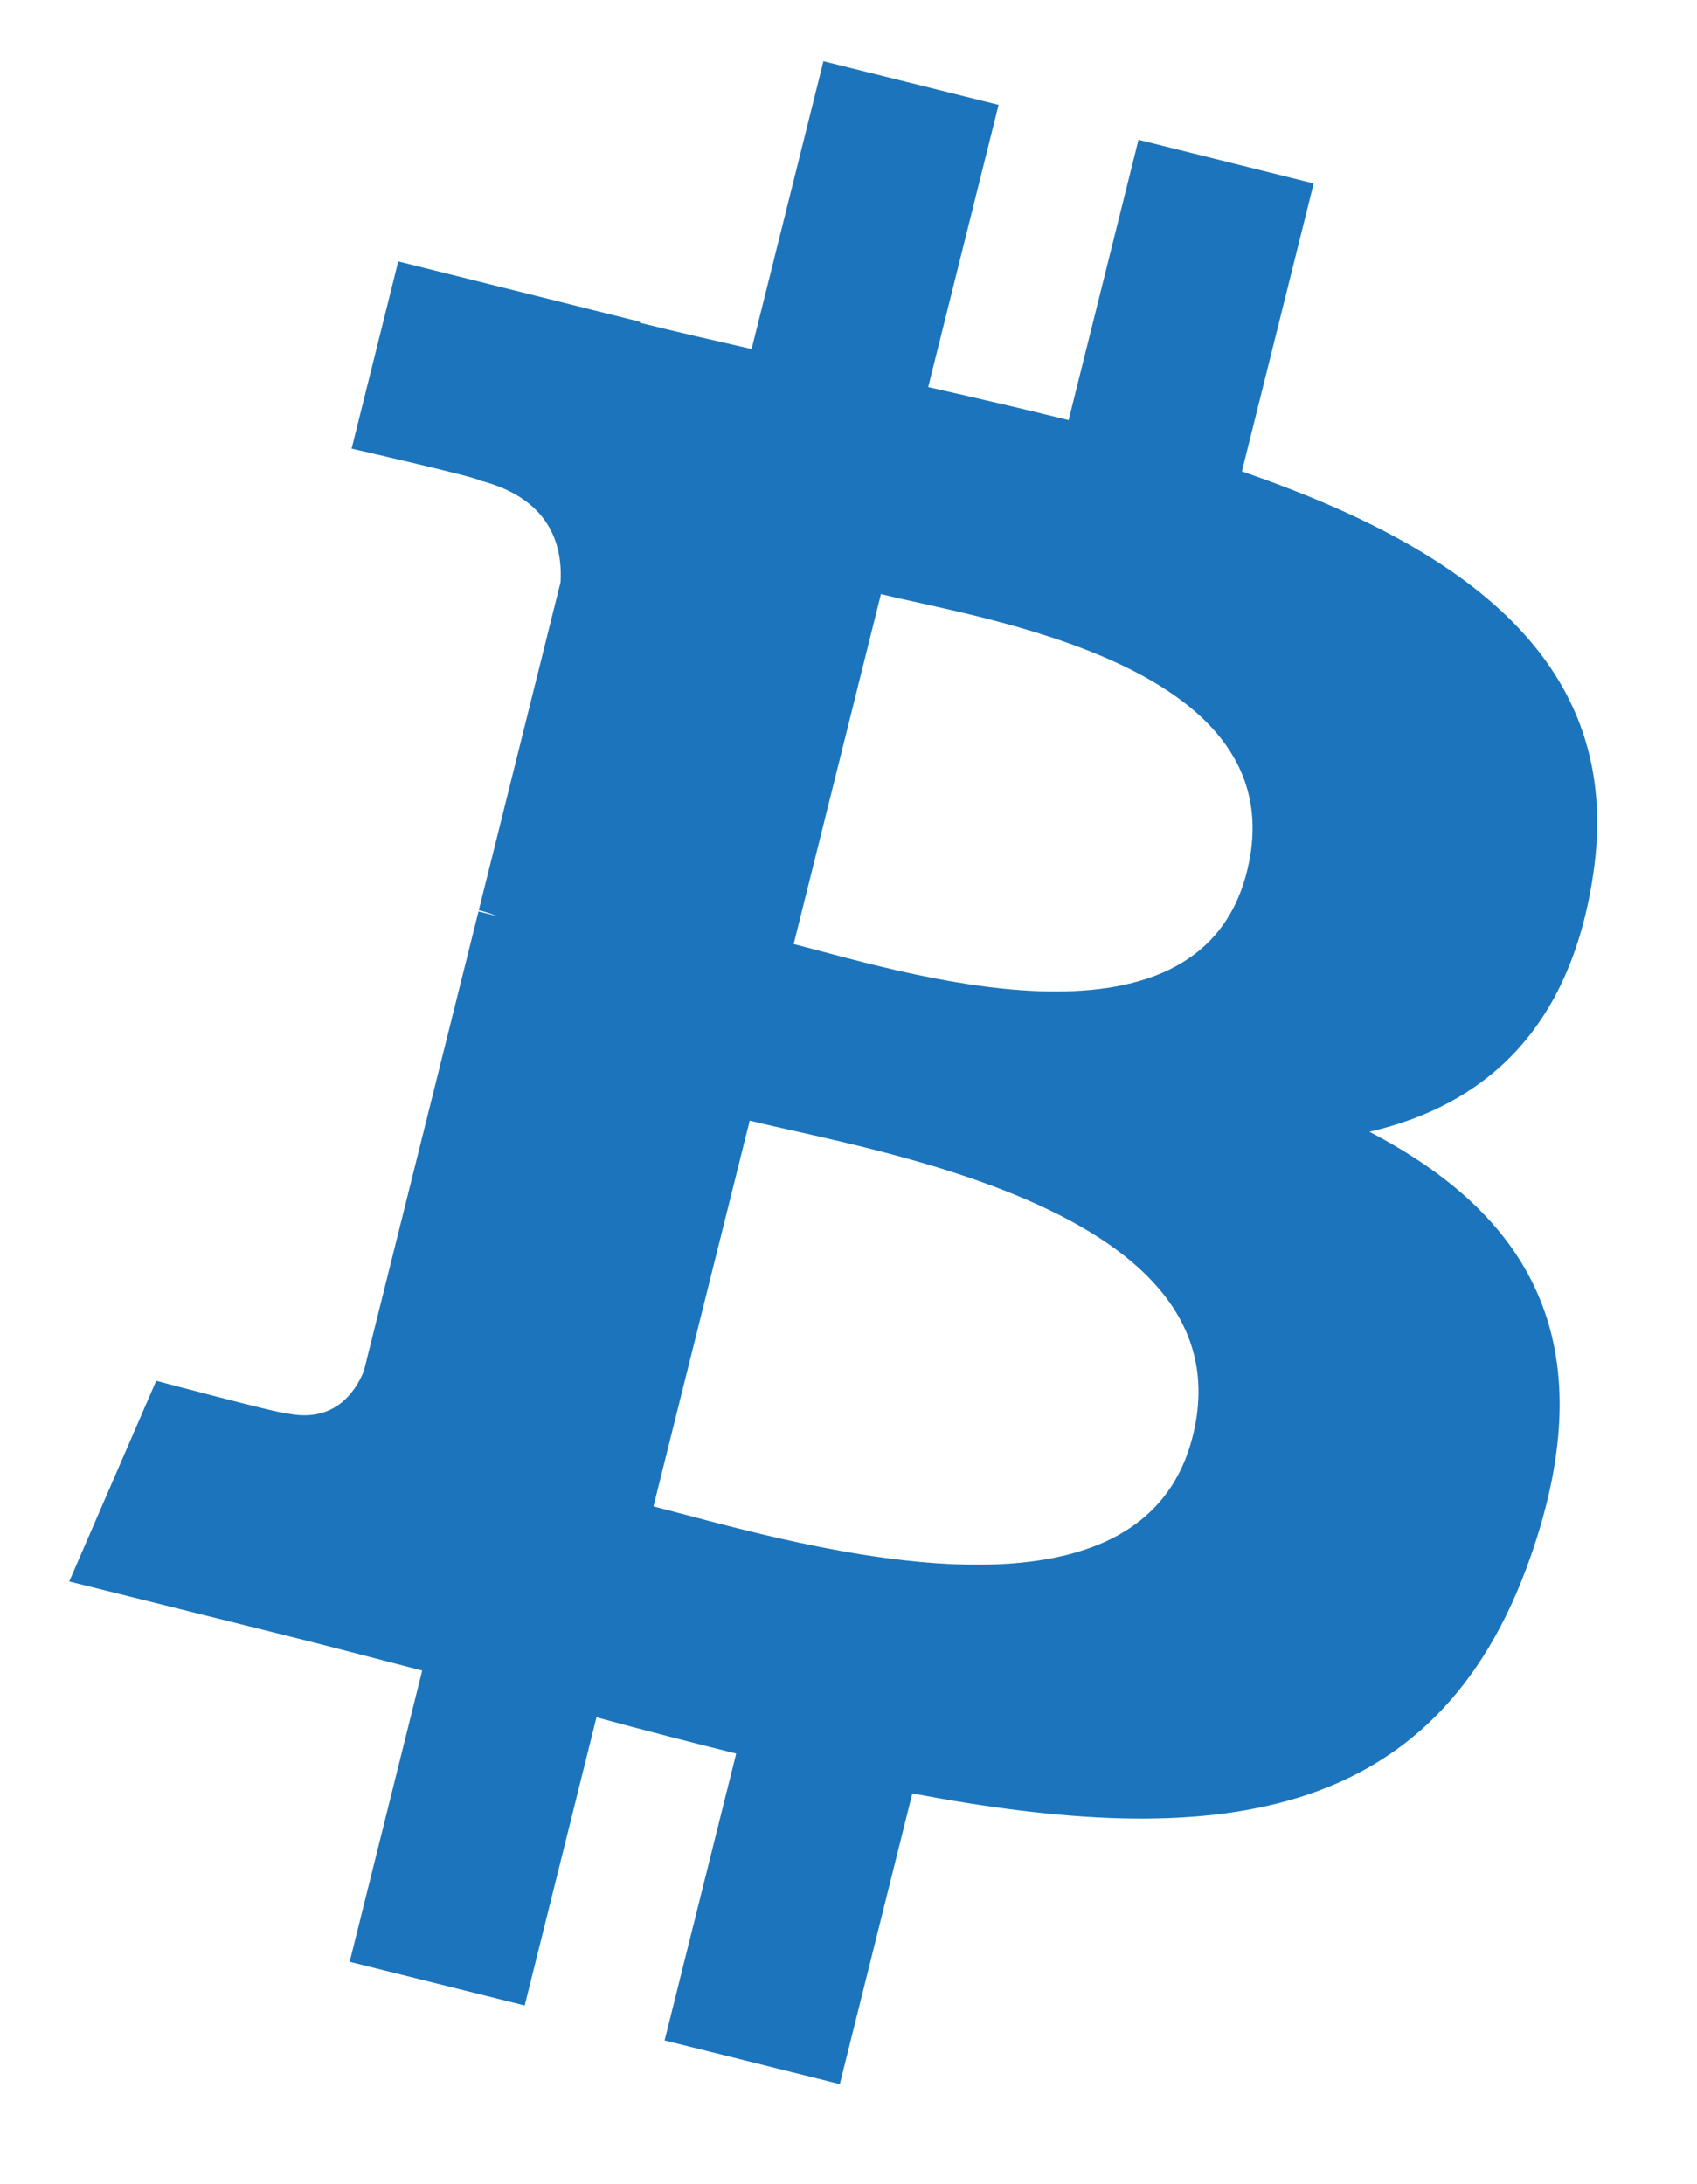 <?xml version="1.0" encoding="utf-8"?>
<!-- Generator: Adobe Illustrator 16.0.0, SVG Export Plug-In . SVG Version: 6.00 Build 0)  -->
<!DOCTYPE svg PUBLIC "-//W3C//DTD SVG 1.1//EN" "http://www.w3.org/Graphics/SVG/1.1/DTD/svg11.dtd">
<svg version="1.1"
	 id="Layer_1" xmlns:rdf="http://www.w3.org/1999/02/22-rdf-syntax-ns#" xmlns:cc="http://creativecommons.org/ns#" xmlns:dc="http://purl.org/dc/elements/1.1/"
	 xmlns="http://www.w3.org/2000/svg" xmlns:xlink="http://www.w3.org/1999/xlink" x="0px" y="0px" width="34px" height="43.75px"
	 viewBox="0 0 34 43.75" enable-background="new 0 0 34 43.75" xml:space="preserve">
<g transform="translate(-289.607,-317.505)">
	<path fill="#1C75BC" d="M321.527,335.022c0.638-4.258-2.604-6.547-7.038-8.074l1.438-5.768l-3.51-0.875l-1.4,5.616
		c-0.924-0.23-1.871-0.447-2.813-0.662l1.41-5.653l-3.509-0.875l-1.439,5.766c-0.764-0.174-1.514-0.346-2.242-0.527l0.004-0.019
		l-4.842-1.209l-0.934,3.75c0,0,2.605,0.597,2.55,0.634c1.423,0.355,1.679,1.296,1.636,2.042l-1.638,6.571
		c0.099,0.025,0.226,0.061,0.365,0.117c-0.117-0.029-0.242-0.061-0.371-0.092l-2.296,9.205c-0.174,0.432-0.615,1.08-1.609,0.834
		c0.035,0.051-2.552-0.637-2.552-0.637l-1.743,4.02l4.569,1.139c0.85,0.213,1.683,0.436,2.503,0.646l-1.453,5.834l3.507,0.875
		l1.438-5.773c0.959,0.262,1.889,0.5,2.799,0.727l-1.434,5.746l3.51,0.875l1.453-5.823c5.987,1.133,10.49,0.676,12.385-4.738
		c1.527-4.36-0.076-6.875-3.227-8.517C319.339,339.648,321.066,338.139,321.527,335.022L321.527,335.022z M313.505,346.271
		c-1.084,4.36-8.426,2.004-10.806,1.412l1.929-7.729C307.007,340.548,314.64,341.724,313.505,346.271L313.505,346.271z
		 M314.591,334.96c-0.989,3.965-7.1,1.951-9.082,1.457l1.748-7.011C309.239,329.9,315.622,330.822,314.591,334.96z"/>
</g>
</svg>
